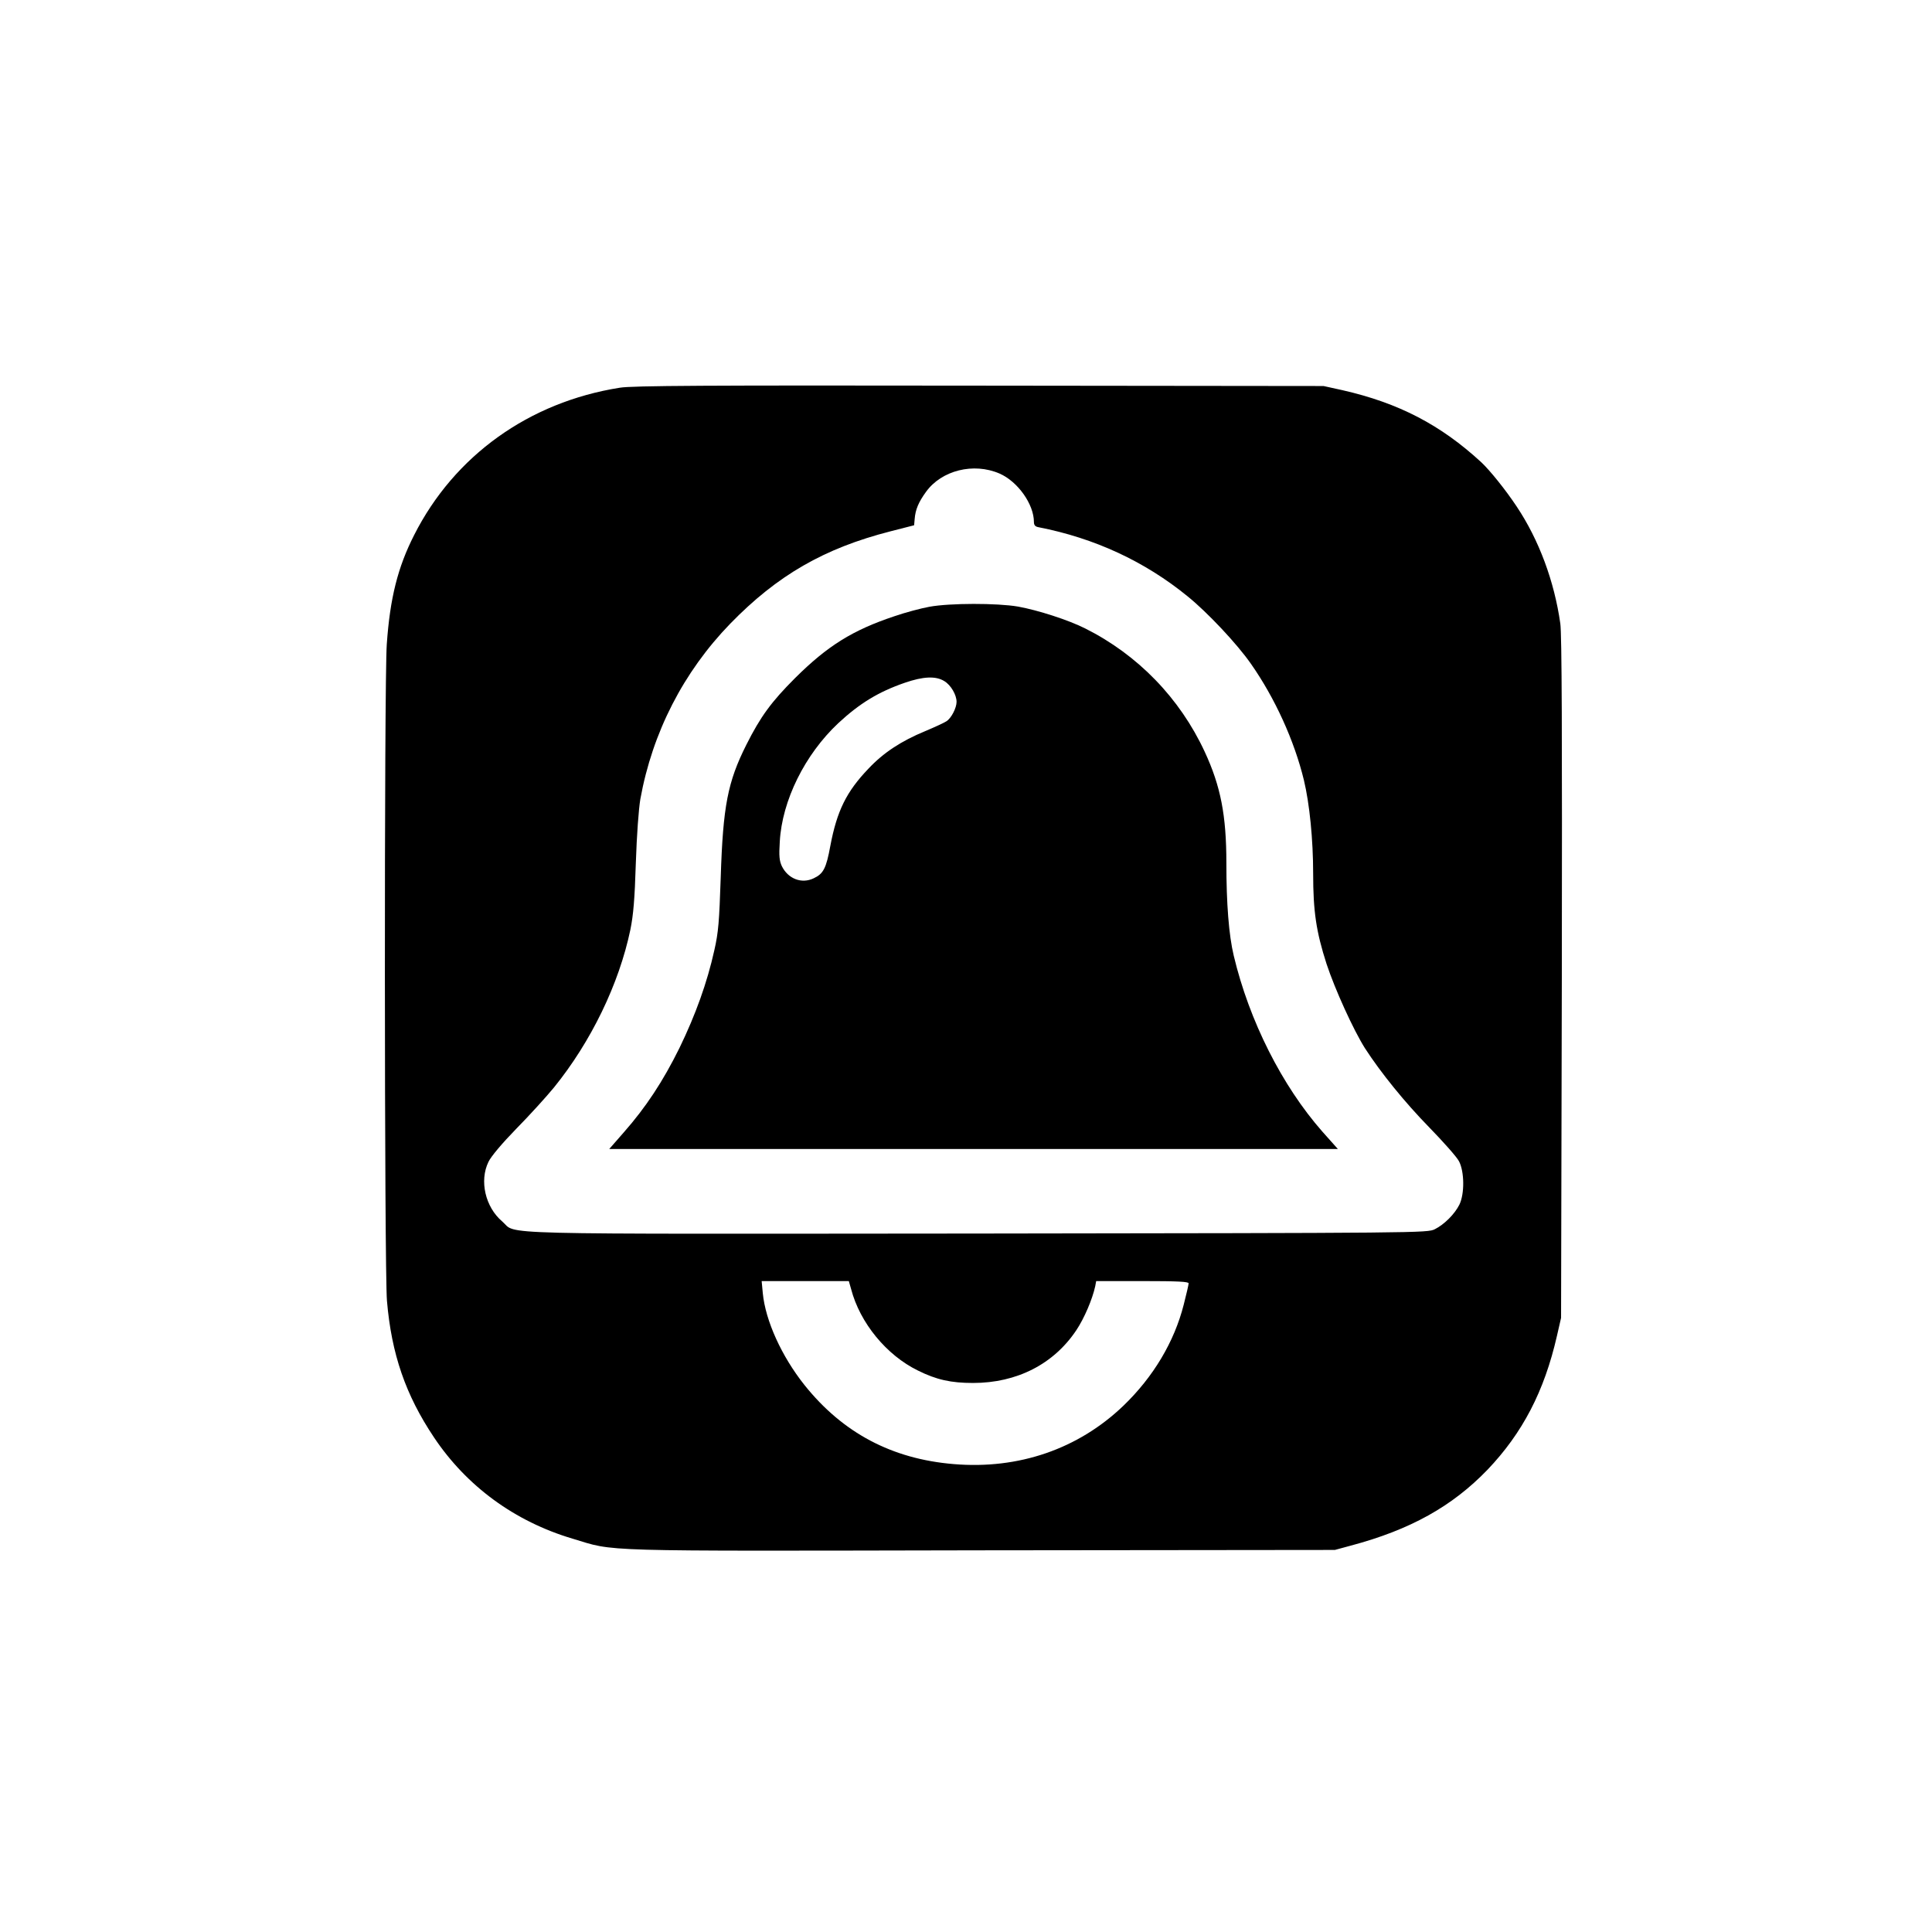 <?xml version="1.0" standalone="no"?>
<!DOCTYPE svg PUBLIC "-//W3C//DTD SVG 20010904//EN"
 "http://www.w3.org/TR/2001/REC-SVG-20010904/DTD/svg10.dtd">
<svg version="1.0" xmlns="http://www.w3.org/2000/svg"
 width="1024pt" height="1024pt" viewBox="0 0 1024 1024"
 preserveAspectRatio="xMidYMid meet">

<g transform="translate(0,1024) scale(0.1,-0.1)"
fill="#000000" stroke="none">
<path d="M3285 8185 c-481 -76 -877 -360 -1090 -781 -87 -171 -128 -335 -145
-579 -14 -196 -13 -3324 1 -3480 24 -282 99 -499 249 -723 173 -259 428 -446
734 -537 233 -70 92 -66 2166 -62 l1875 2 85 23 c315 84 537 208 724 402 185
194 301 415 368 709 l22 96 4 1800 c2 1309 0 1822 -8 1880 -32 225 -113 443
-231 620 -59 89 -142 192 -188 235 -215 198 -437 314 -736 382 l-100 22 -1825
2 c-1437 2 -1842 0 -1905 -11z m2013 -455 c96 -42 182 -162 182 -257 0 -16 7
-24 23 -27 298 -58 564 -181 792 -367 105 -85 262 -252 335 -357 127 -181 230
-407 281 -617 30 -125 49 -315 49 -495 0 -200 16 -308 71 -479 45 -136 142
-349 203 -446 84 -130 211 -287 341 -420 75 -77 147 -158 158 -180 29 -55 30
-173 2 -230 -25 -50 -80 -105 -130 -130 -39 -20 -76 -20 -2425 -23 -2644 -2
-2435 -8 -2518 64 -90 76 -122 216 -73 316 13 28 72 98 147 175 69 70 159 169
200 219 197 243 345 549 405 836 16 79 23 161 29 353 5 151 15 286 24 340 64
353 228 673 476 929 250 257 498 400 850 490 l125 32 3 34 c4 49 20 88 60 143
82 114 252 157 390 97z m-787 -4322 c47 -180 188 -351 354 -432 98 -49 176
-66 292 -66 233 0 428 100 548 280 42 63 85 164 100 233 l5 27 245 0 c189 0
245 -3 245 -12 0 -7 -12 -58 -26 -113 -50 -197 -161 -383 -320 -536 -239 -229
-555 -338 -899 -309 -327 27 -588 165 -791 419 -121 152 -207 341 -221 487
l-6 64 231 0 231 0 12 -42z"/>
<path d="M4926 7024 c-44 -8 -127 -30 -185 -50 -222 -74 -355 -157 -527 -328
-126 -126 -183 -204 -258 -353 -99 -197 -124 -325 -136 -703 -8 -235 -12 -291
-34 -387 -38 -171 -99 -341 -185 -518 -87 -176 -177 -313 -295 -447 l-77 -88
1931 0 1931 0 -82 92 c-214 243 -388 588 -470 933 -26 109 -39 276 -39 491 0
252 -30 407 -115 590 -132 284 -354 513 -633 653 -89 45 -251 97 -356 116
-111 19 -361 19 -470 -1z m79 -394 c35 -21 65 -73 65 -110 0 -32 -28 -87 -54
-103 -12 -8 -62 -31 -112 -52 -128 -53 -221 -114 -301 -199 -117 -122 -167
-224 -202 -409 -22 -120 -37 -148 -88 -172 -64 -31 -136 -3 -169 64 -13 28
-16 53 -11 130 12 218 133 462 310 628 113 105 213 166 352 214 98 34 165 37
210 9z"/>
</g>
</svg>
